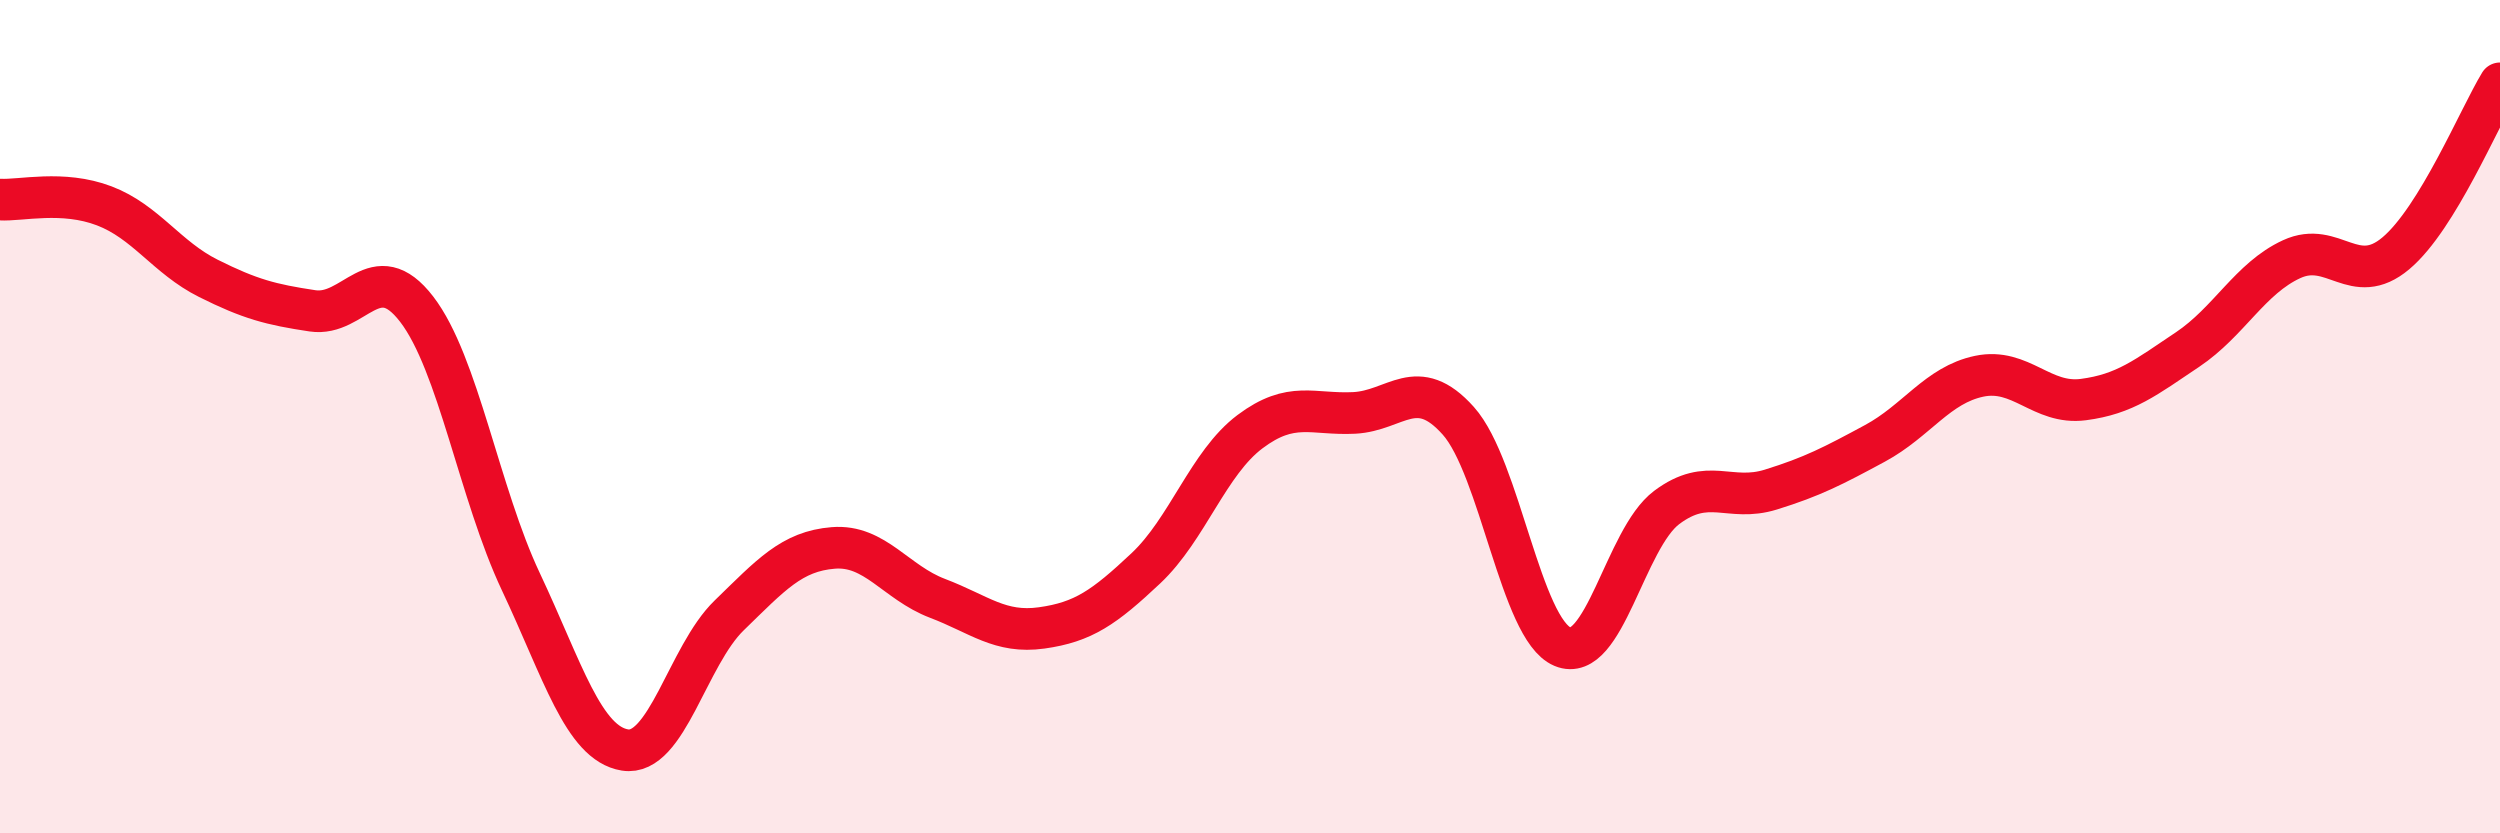 
    <svg width="60" height="20" viewBox="0 0 60 20" xmlns="http://www.w3.org/2000/svg">
      <path
        d="M 0,4.79 C 0.5,4.82 1.5,4.56 2.5,4.94 C 3.5,5.32 4,6.18 5,6.68 C 6,7.18 6.5,7.31 7.5,7.46 C 8.5,7.61 9,6.12 10,7.42 C 11,8.72 11.5,11.84 12.5,13.96 C 13.5,16.08 14,17.84 15,18 C 16,18.16 16.5,15.74 17.5,14.77 C 18.5,13.8 19,13.23 20,13.15 C 21,13.07 21.5,13.98 22.5,14.36 C 23.5,14.74 24,15.21 25,15.07 C 26,14.93 26.5,14.58 27.5,13.64 C 28.5,12.7 29,11.11 30,10.36 C 31,9.61 31.5,9.96 32.5,9.91 C 33.5,9.86 34,8.98 35,10.1 C 36,11.22 36.5,15.1 37.5,15.52 C 38.5,15.94 39,12.93 40,12.18 C 41,11.43 41.5,12.06 42.5,11.75 C 43.5,11.44 44,11.18 45,10.64 C 46,10.1 46.5,9.24 47.5,9.03 C 48.5,8.82 49,9.72 50,9.59 C 51,9.46 51.5,9.06 52.5,8.39 C 53.5,7.72 54,6.68 55,6.22 C 56,5.76 56.5,6.92 57.5,6.08 C 58.5,5.24 59.5,2.82 60,2L60 20L0 20Z"
        fill="#EB0A25"
        opacity="0.1"
        stroke-linecap="round"
        stroke-linejoin="round"
      />
      <path
        d="M 0,4.79 C 0.5,4.82 1.5,4.56 2.5,4.94 C 3.5,5.32 4,6.18 5,6.68 C 6,7.18 6.5,7.31 7.5,7.46 C 8.5,7.61 9,6.12 10,7.42 C 11,8.72 11.5,11.84 12.5,13.96 C 13.5,16.08 14,17.84 15,18 C 16,18.16 16.5,15.74 17.5,14.77 C 18.5,13.8 19,13.23 20,13.15 C 21,13.07 21.5,13.98 22.5,14.36 C 23.5,14.74 24,15.21 25,15.07 C 26,14.93 26.5,14.58 27.5,13.64 C 28.5,12.7 29,11.11 30,10.36 C 31,9.61 31.5,9.96 32.5,9.91 C 33.5,9.86 34,8.98 35,10.1 C 36,11.22 36.5,15.1 37.5,15.52 C 38.5,15.94 39,12.93 40,12.18 C 41,11.43 41.5,12.06 42.5,11.75 C 43.5,11.44 44,11.18 45,10.64 C 46,10.1 46.5,9.24 47.5,9.03 C 48.5,8.82 49,9.72 50,9.59 C 51,9.46 51.5,9.06 52.5,8.39 C 53.5,7.72 54,6.68 55,6.22 C 56,5.76 56.5,6.92 57.5,6.08 C 58.5,5.24 59.5,2.82 60,2"
        stroke="#EB0A25"
        stroke-width="1"
        fill="none"
        stroke-linecap="round"
        stroke-linejoin="round"
      />
    </svg>
  